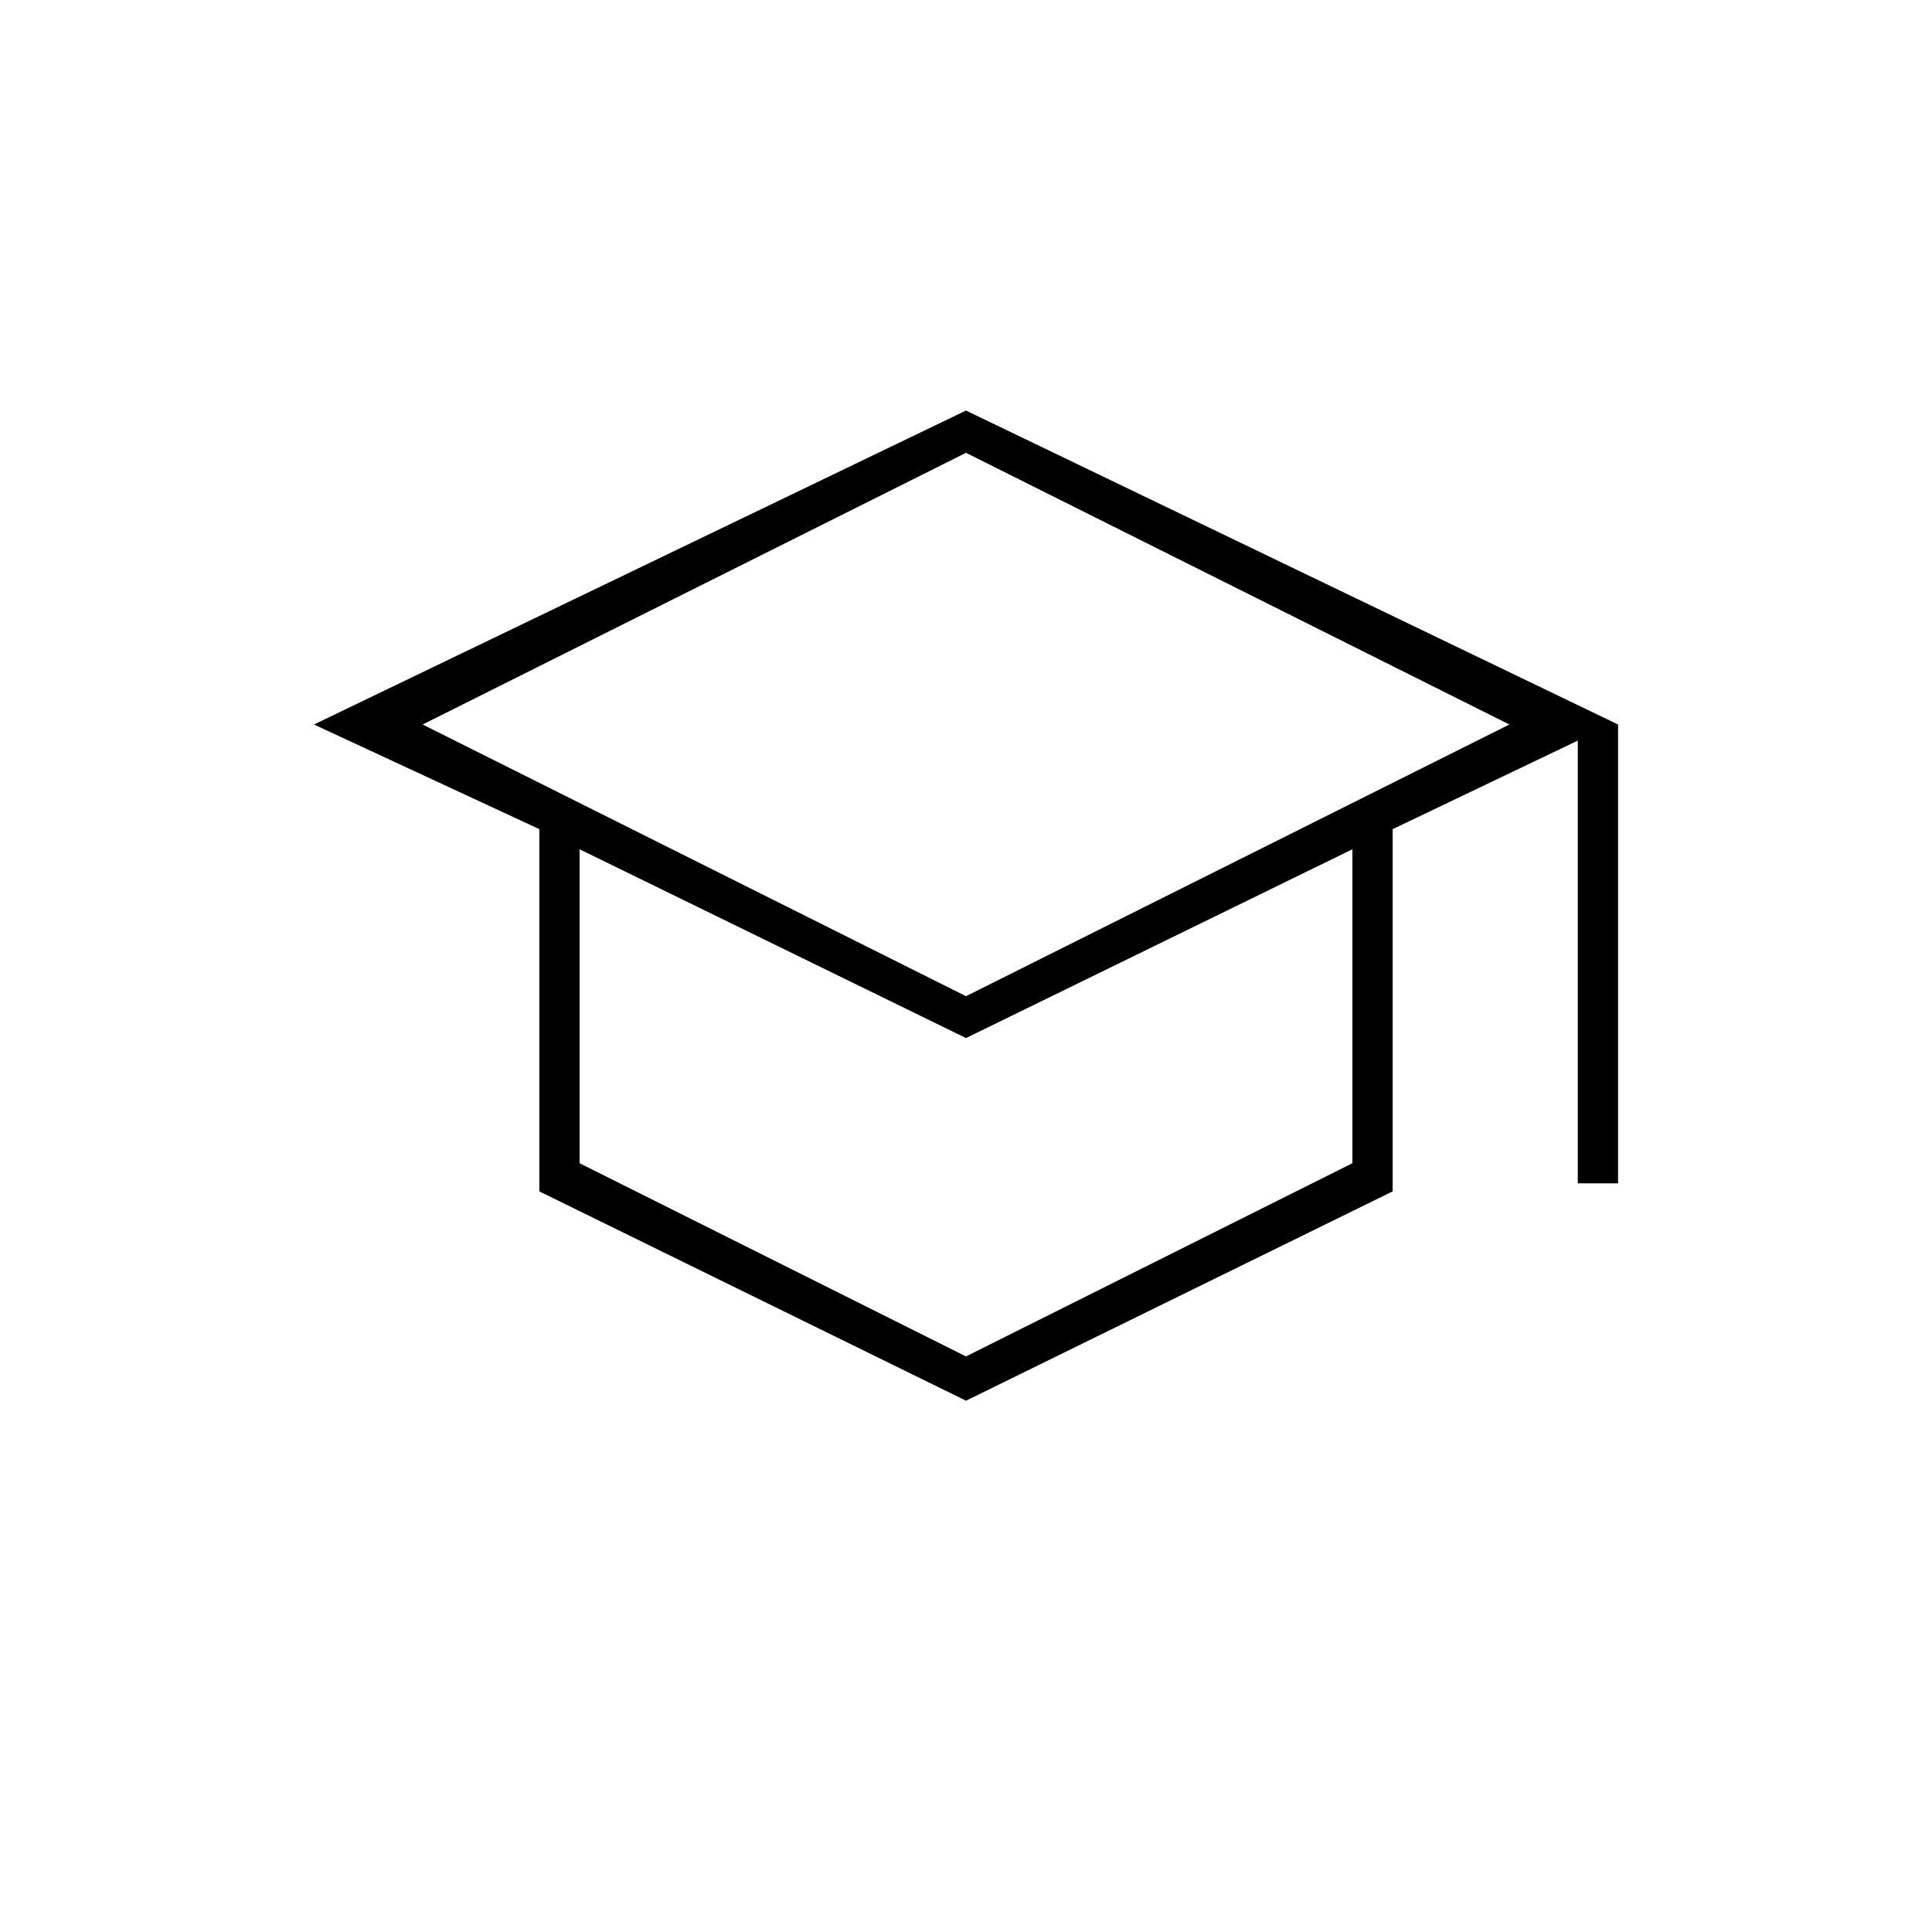 <svg xmlns="http://www.w3.org/2000/svg" height="24px" viewBox="0 -960 960 960" width="24px" fill="#000000"><path d="M480-264 268-368v-180l-112-52 324-156 324 156v228h-20v-220l-92 44v180L480-264Zm0-201 270-135-270-135-270 135 270 135Zm0 179 192-96v-156l-192 93.81L288-538v156l192 96Zm0-179Zm0 35Zm0 0Z"/></svg>